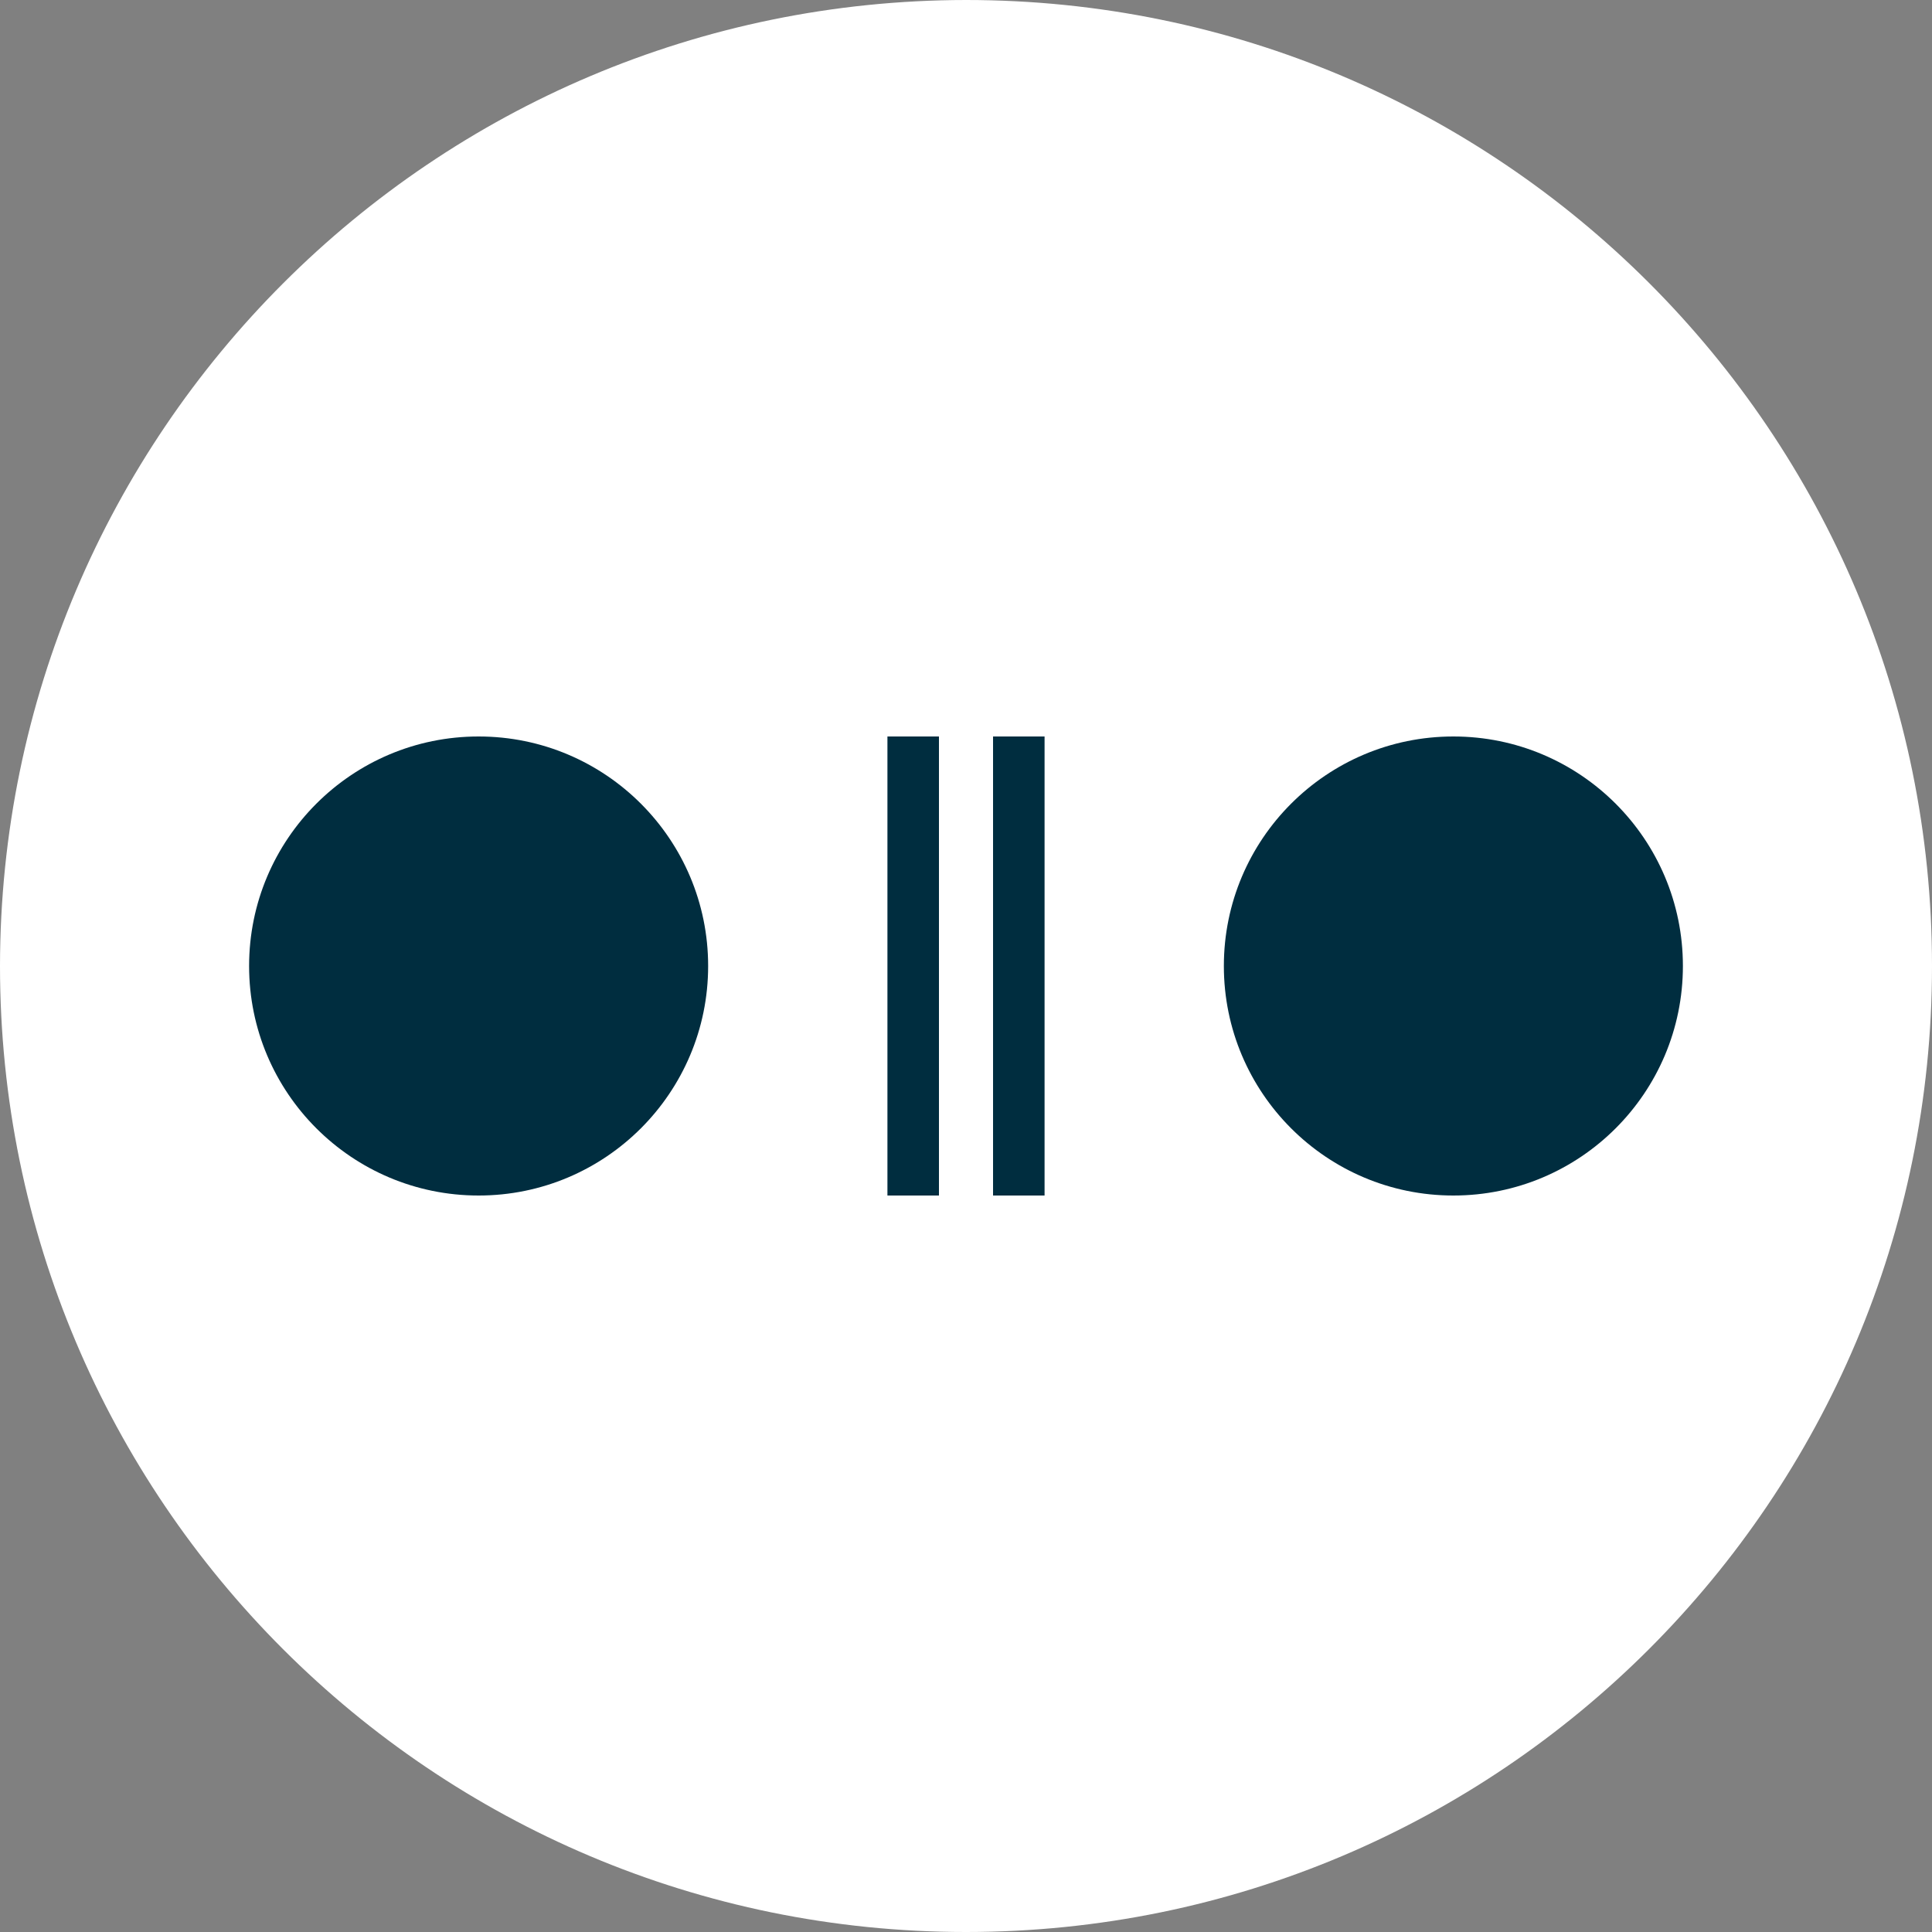 <?xml version="1.0" encoding="UTF-8"?>
<svg width="75px" height="75px" viewBox="0 0 75 75" version="1.1" xmlns="http://www.w3.org/2000/svg" xmlns:xlink="http://www.w3.org/1999/xlink">
    <rect x="0" y="0" width="75" height="75" fill="#808080" stroke="none"/>
    <!-- Generator: Sketch 51.2 (57519) - http://www.bohemiancoding.com/sketch -->
    <title>asynchronous-replication</title>
    <desc>Created with Sketch.</desc>
    <defs></defs>
    <g id="Page-1" stroke="none" stroke-width="1" fill="none" fill-rule="evenodd">
        <g id="asynchronous-replication">
            <path d="M37.5,0 C58.211,0 75,16.789 75,37.5 C75,58.211 58.211,75 37.5,75 C16.789,75 0,58.211 0,37.5 C0.022,16.798 16.798,0.022 37.5,0 Z" id="Shape" fill="#FFFFFF" fill-rule="nonzero"></path>
            <circle id="Oval" fill="#002D3F" fill-rule="nonzero" cx="56.42" cy="37.5" r="8.91"></circle>
            <circle id="Oval" fill="#002D3F" fill-rule="nonzero" cx="18.58" cy="37.5" r="8.91"></circle>
            <path d="M35.45,28.59 L35.45,46.41" id="Shape" stroke="#002D3F" stroke-width="2"></path>
            <path d="M39.55,28.59 L39.55,46.41" id="Shape" stroke="#002D3F" stroke-width="2"></path>
        </g>
    </g>
</svg>